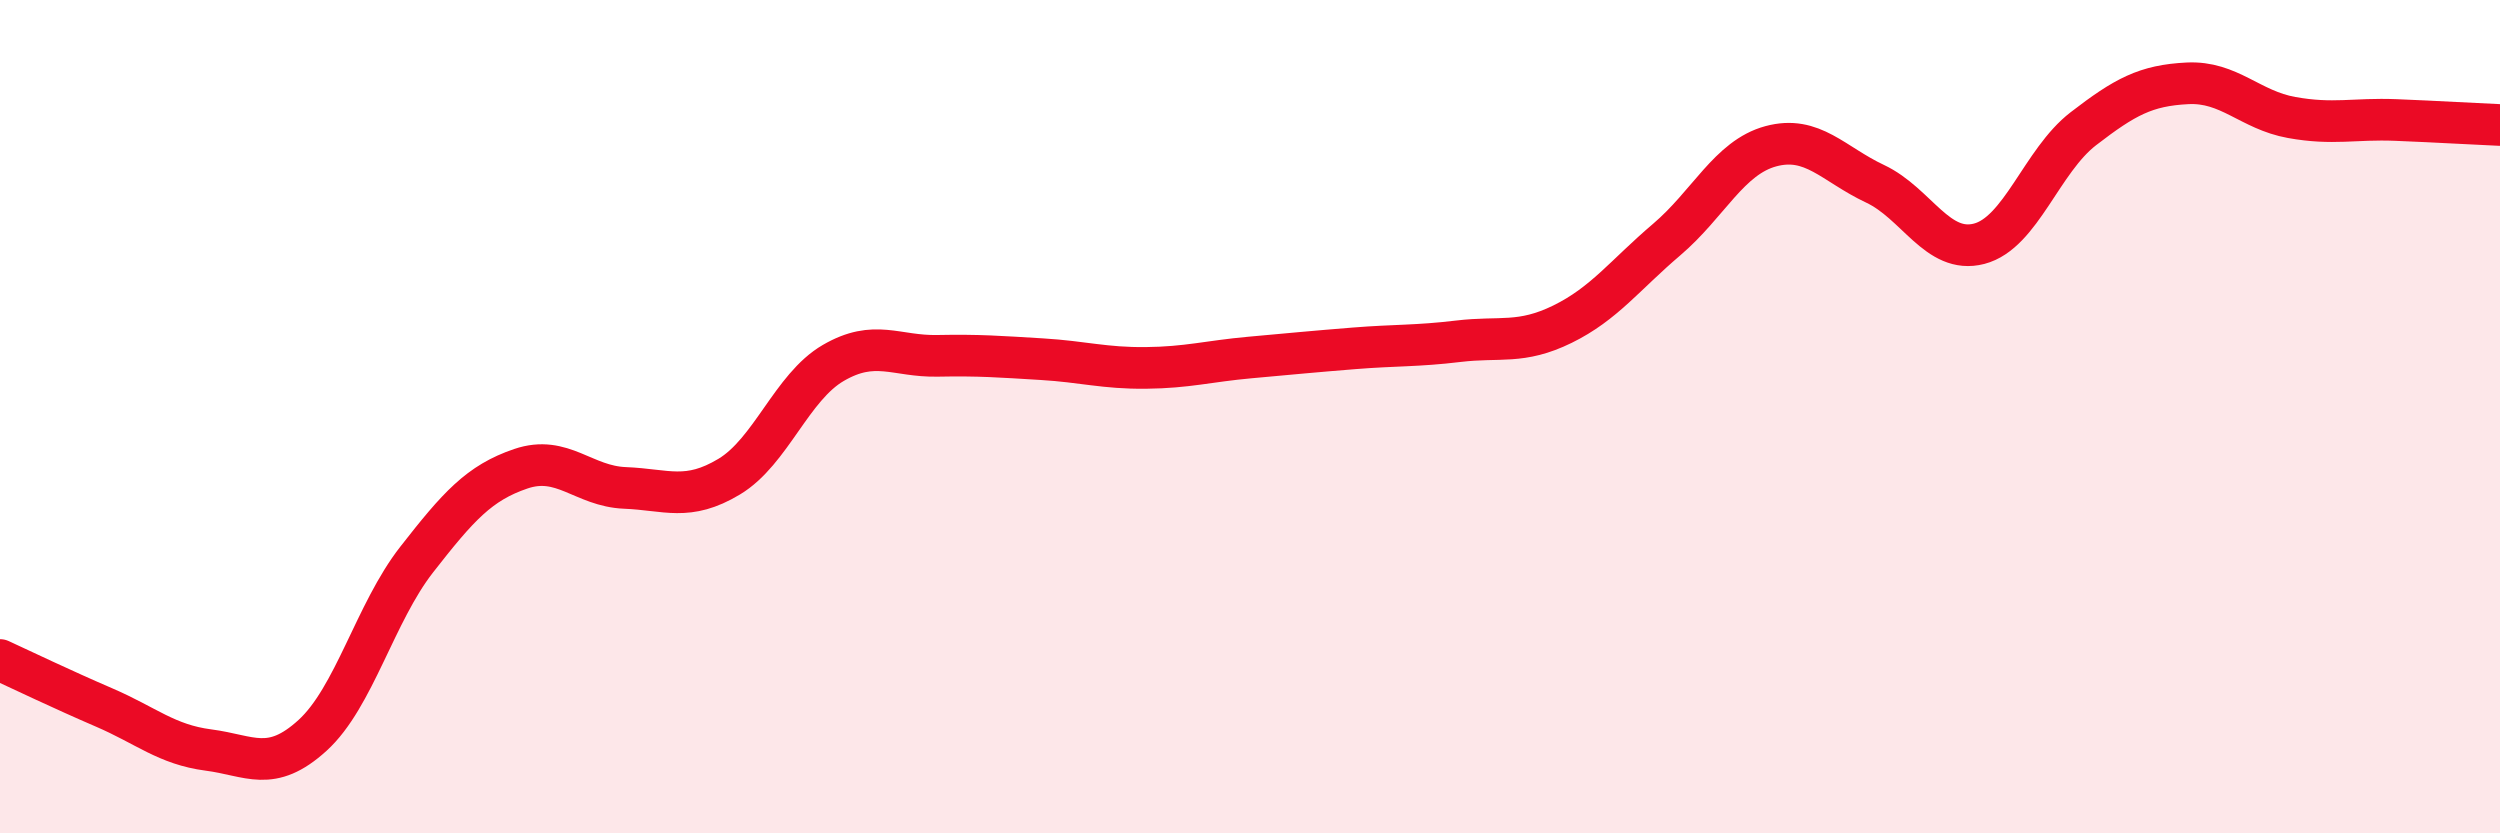 
    <svg width="60" height="20" viewBox="0 0 60 20" xmlns="http://www.w3.org/2000/svg">
      <path
        d="M 0,15.84 C 0.5,16.07 1.5,16.55 2.5,16.98 C 3.5,17.41 4,17.87 5,18 C 6,18.13 6.5,18.56 7.5,17.65 C 8.5,16.74 9,14.71 10,13.43 C 11,12.15 11.5,11.59 12.5,11.25 C 13.5,10.91 14,11.67 15,11.71 C 16,11.75 16.5,12.04 17.5,11.44 C 18.5,10.84 19,9.29 20,8.71 C 21,8.13 21.5,8.56 22.5,8.54 C 23.5,8.52 24,8.56 25,8.62 C 26,8.68 26.5,8.84 27.5,8.83 C 28.5,8.82 29,8.67 30,8.58 C 31,8.49 31.5,8.44 32.5,8.36 C 33.5,8.28 34,8.31 35,8.19 C 36,8.07 36.5,8.27 37.5,7.78 C 38.5,7.29 39,6.6 40,5.75 C 41,4.9 41.5,3.78 42.5,3.51 C 43.5,3.24 44,3.94 45,4.41 C 46,4.88 46.5,6.11 47.5,5.85 C 48.5,5.59 49,3.86 50,3.09 C 51,2.32 51.5,2.05 52.5,2 C 53.5,1.95 54,2.64 55,2.82 C 56,3 56.5,2.84 57.5,2.88 C 58.5,2.92 59.5,2.98 60,3L60 20L0 20Z"
        fill="#EB0A25"
        opacity="0.1"
        stroke-linecap="round"
        stroke-linejoin="round"
      />
      <path
        d="M 0,15.84 C 0.5,16.07 1.5,16.55 2.5,16.98 C 3.5,17.41 4,17.87 5,18 C 6,18.13 6.5,18.56 7.5,17.65 C 8.5,16.74 9,14.71 10,13.43 C 11,12.15 11.5,11.59 12.5,11.25 C 13.5,10.91 14,11.67 15,11.71 C 16,11.75 16.5,12.04 17.5,11.44 C 18.5,10.84 19,9.29 20,8.71 C 21,8.13 21.5,8.56 22.5,8.54 C 23.5,8.52 24,8.56 25,8.62 C 26,8.68 26.5,8.84 27.5,8.83 C 28.5,8.82 29,8.67 30,8.58 C 31,8.49 31.5,8.44 32.5,8.36 C 33.5,8.28 34,8.31 35,8.19 C 36,8.07 36.5,8.27 37.5,7.78 C 38.5,7.29 39,6.6 40,5.75 C 41,4.9 41.5,3.78 42.5,3.51 C 43.5,3.24 44,3.94 45,4.41 C 46,4.88 46.5,6.11 47.5,5.85 C 48.5,5.59 49,3.86 50,3.09 C 51,2.32 51.5,2.05 52.5,2 C 53.5,1.95 54,2.64 55,2.82 C 56,3 56.5,2.84 57.5,2.88 C 58.5,2.92 59.5,2.98 60,3"
        stroke="#EB0A25"
        stroke-width="1"
        fill="none"
        stroke-linecap="round"
        stroke-linejoin="round"
      />
    </svg>
  